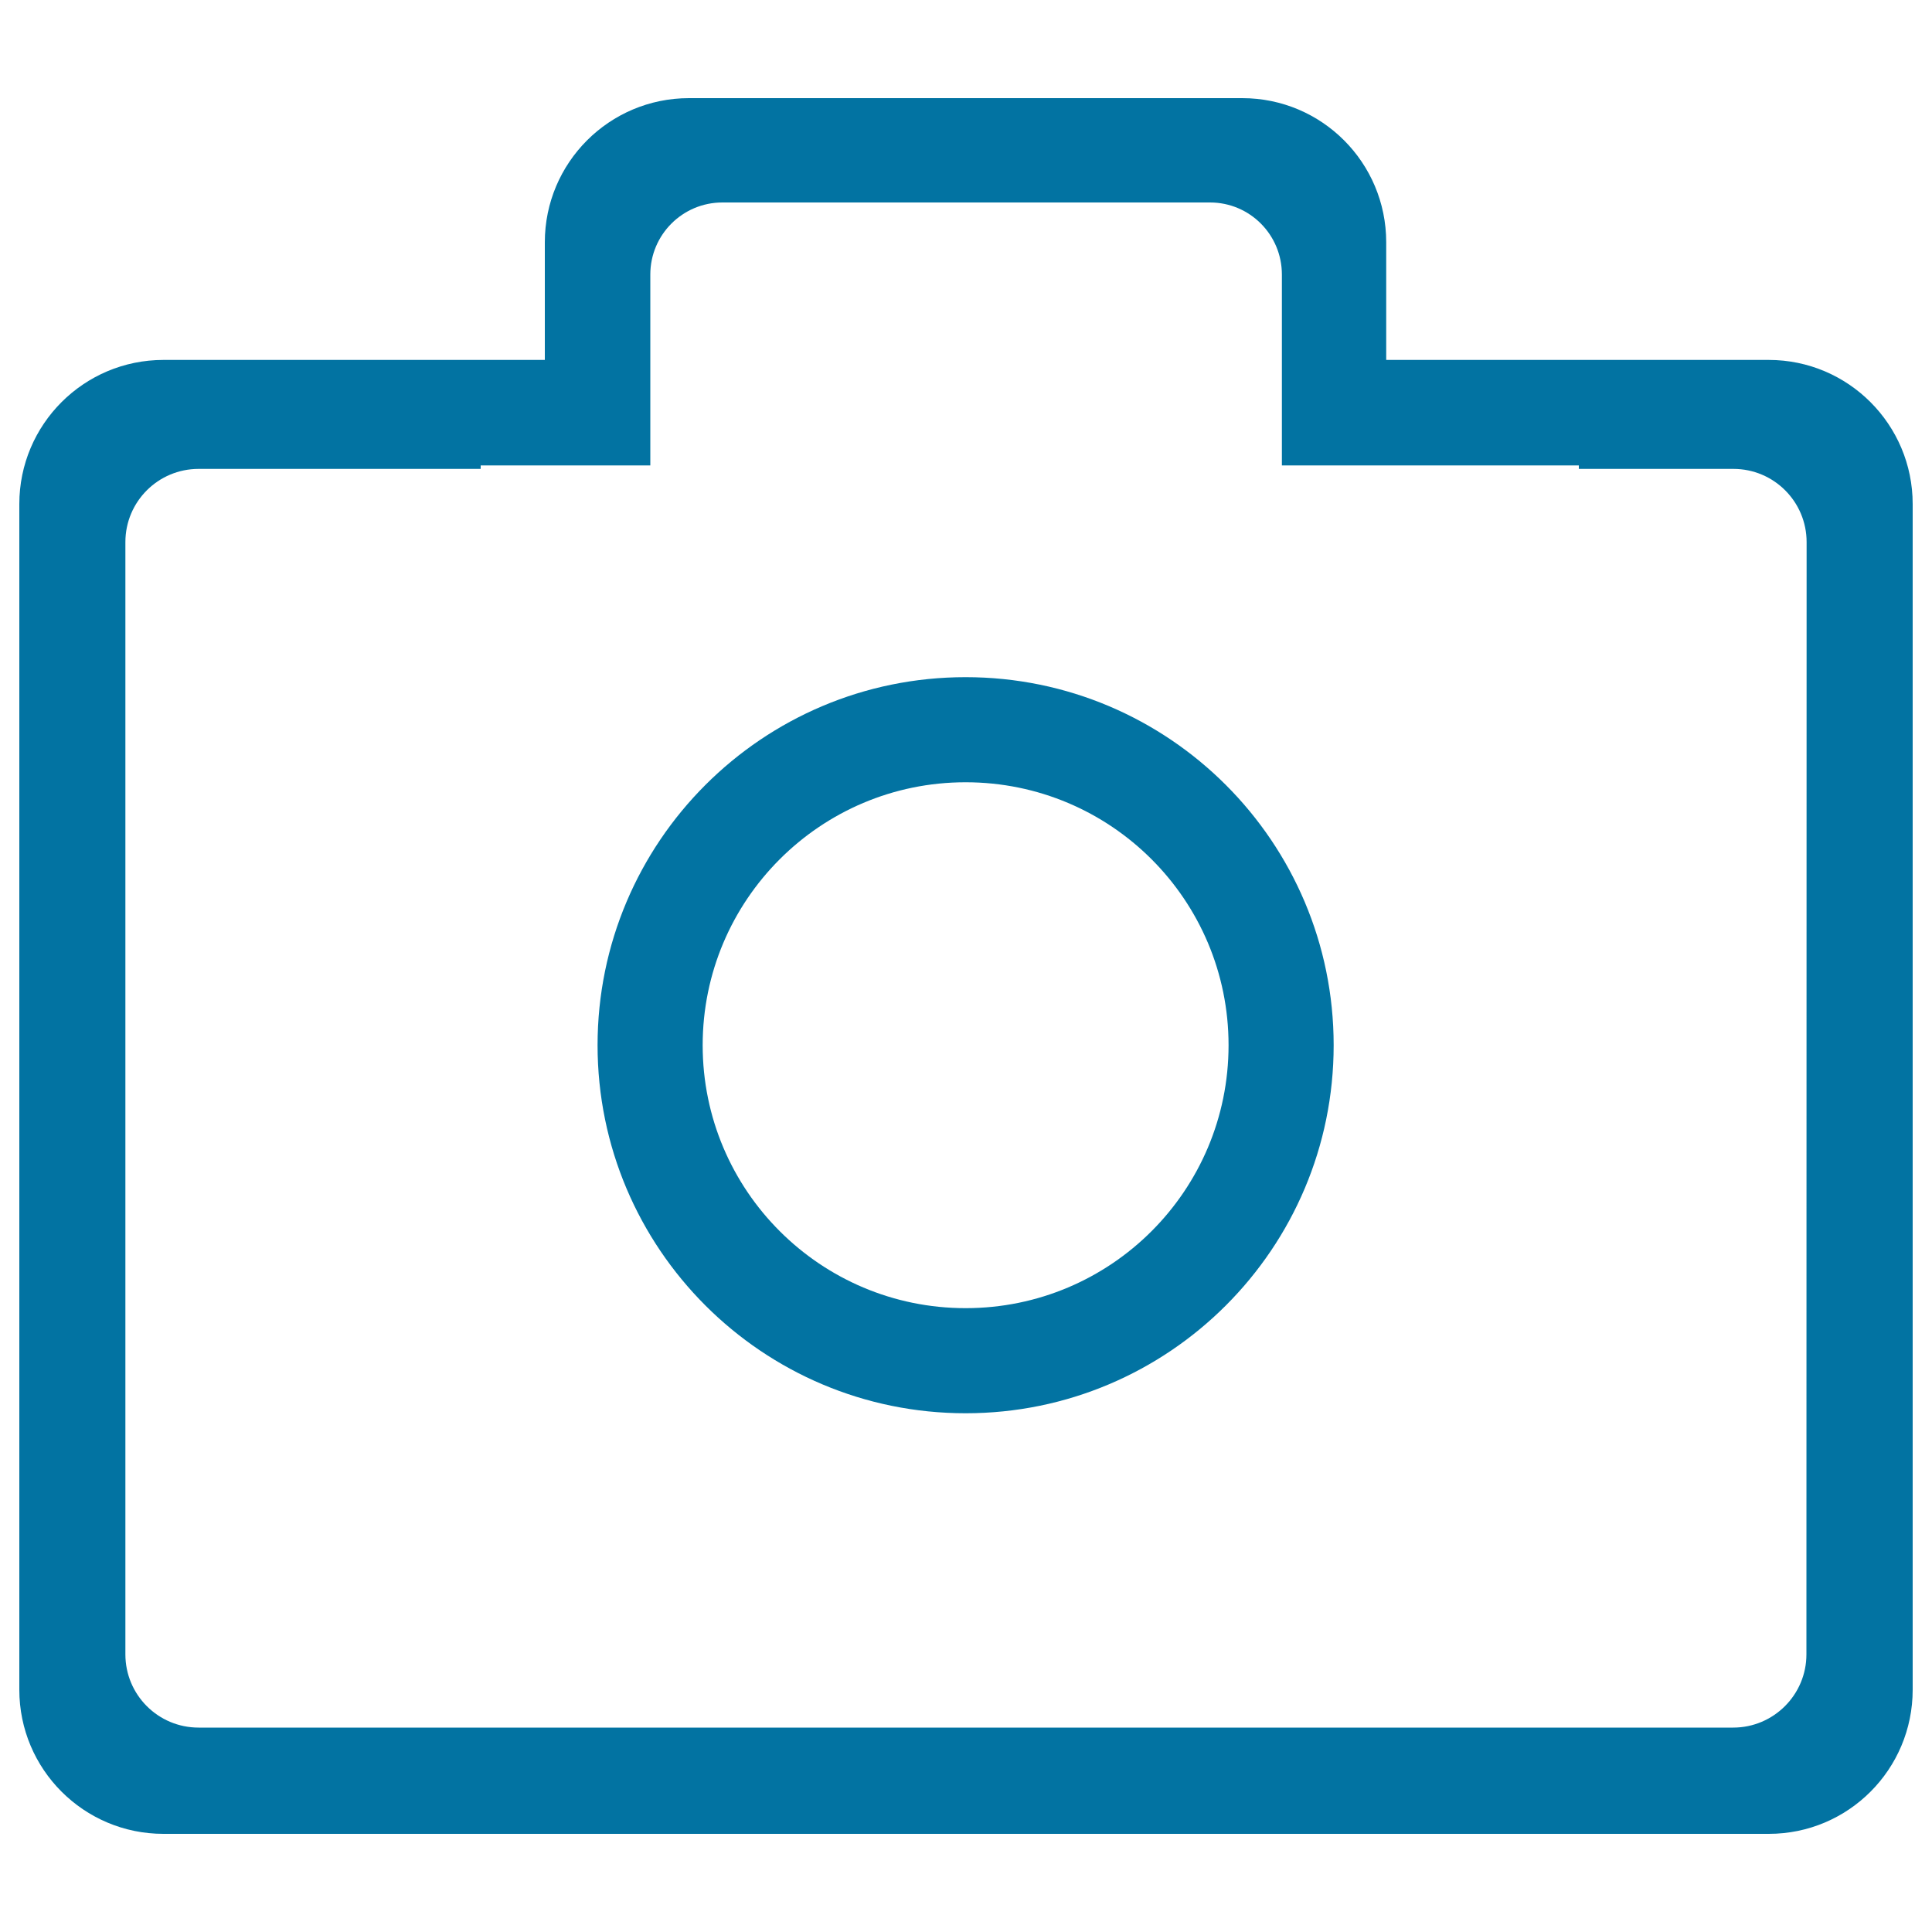 <svg xmlns="http://www.w3.org/2000/svg" viewBox="0 0 1000 1000" style="fill:#0273a2">
<title>Join SVG icon</title>
<path d="M915.5,186.3H717.5v-60.9c0-41.2-33.3-74.6-74.5-74.6H356.6c-41.2,0-74.6,33.4-74.6,74.6v60.9H84.6c-41.2,0-74.6,33.4-74.6,74.6v613.7c0,41.2,33.4,74.6,74.6,74.6h830.9c41.2,0,74.5-33.4,74.5-74.6V260.9C990,219.7,956.6,186.3,915.5,186.3L915.5,186.3z M935,856.3c0,20.9-17,37.9-37.9,37.9H102.8c-21,0-37.9-17-37.9-37.9V280.6c0-21,17-37.9,37.9-37.9h146v-1.8h87.8v-98.8c0-20.6,16.7-37.3,37.3-37.3h252.4c20.6,0,37.2,16.7,37.2,37.3v98.8h153.7v1.8h80c21,0,37.9,17,37.9,37.9L935,856.3L935,856.3z M499.8,350.5c-105.2,0-190.5,85.3-190.5,190.5c0,105.2,85.3,190.5,190.5,190.5c105.2,0,190.5-85.3,190.5-190.5C690.3,435.8,605,350.5,499.8,350.5L499.8,350.5z M499.8,677.1c-75.1,0-136.1-60.9-136.1-136.1c0-75.1,60.9-136.1,136.1-136.1c75.2,0,136.1,60.9,136.1,136.1C635.9,616.2,575,677.1,499.8,677.1z"/>
</svg>